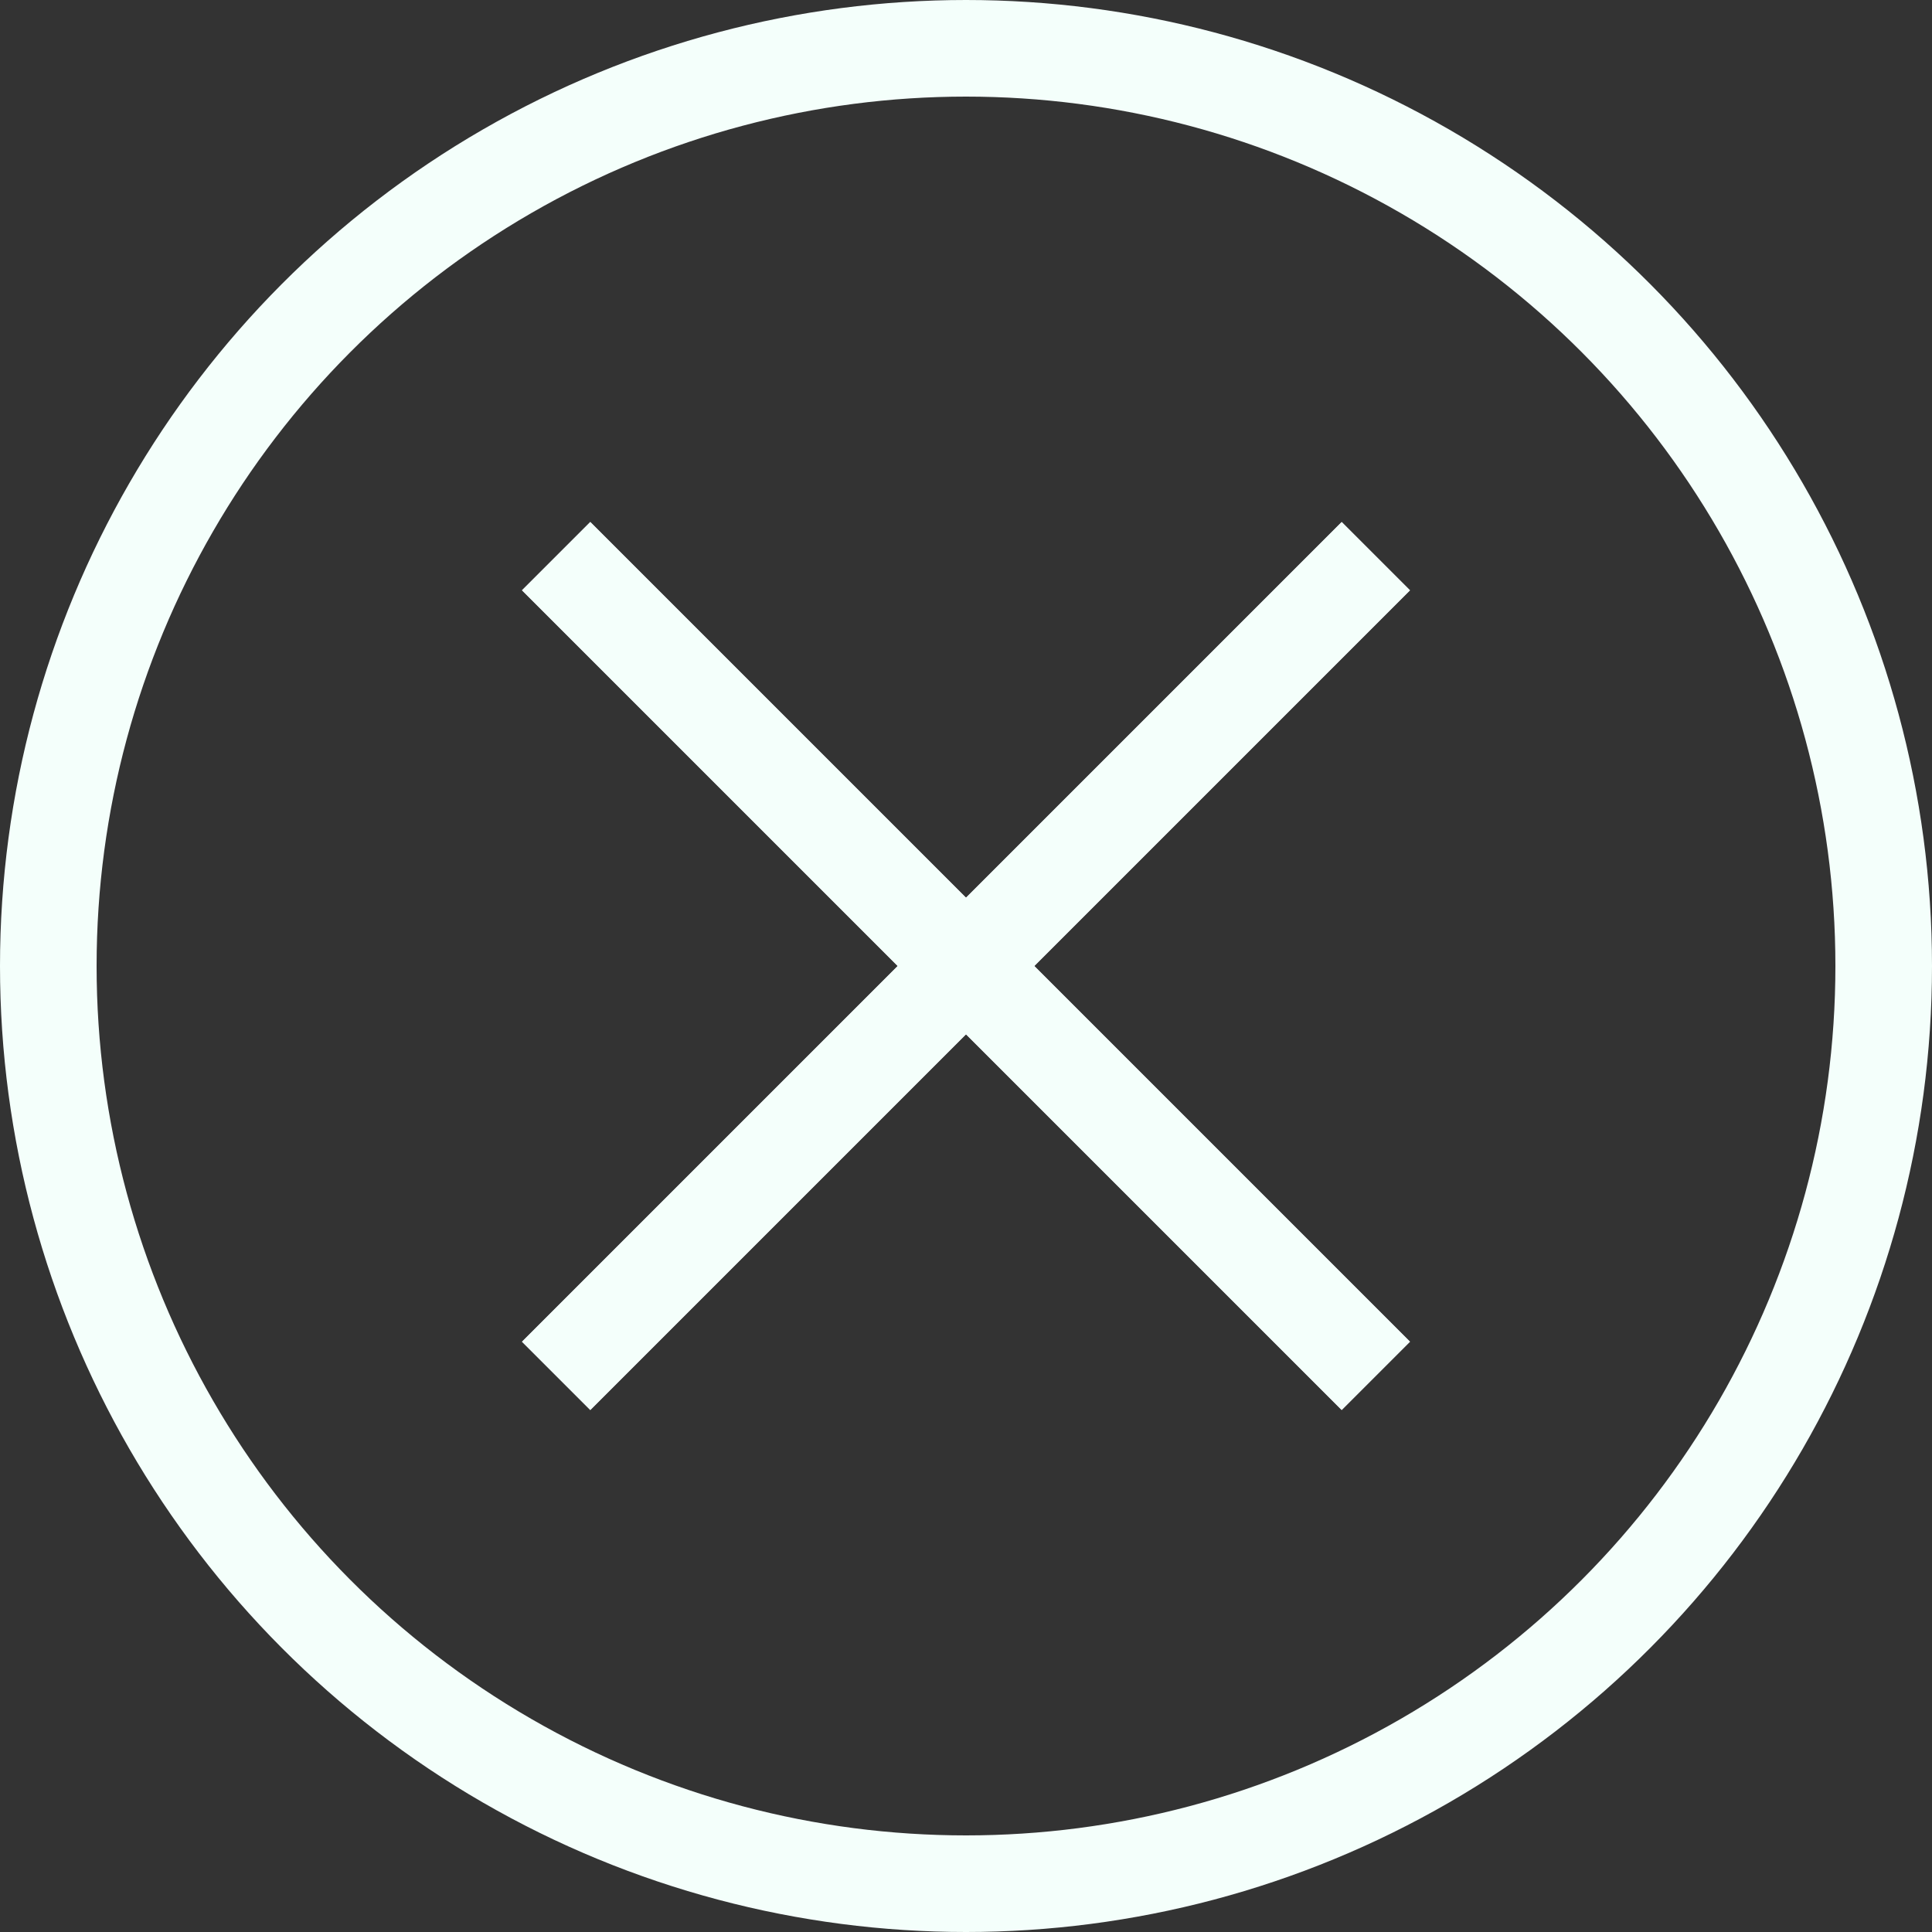 <svg width="40" height="40" viewBox="0 0 40 40" fill="none" xmlns="http://www.w3.org/2000/svg">
<rect x="0" y="0" width="40" height="40" fill="#333333" stroke="none"/>
<circle cx="20" cy="20" r="19" stroke="#F4FFFB" stroke-width="2"/>
<rect x="29.192" y="27.778" width="2" height="24" transform="rotate(135 29.192 27.778)" fill="#F4FFFB"/>
<rect x="29.192" y="27.778" width="2" height="24" transform="rotate(135 29.192 27.778)" fill="#F4FFFB"/>
<rect x="27.778" y="10.808" width="2" height="24" transform="rotate(45 27.778 10.808)" fill="#F4FFFB"/>
<rect x="27.778" y="10.808" width="2" height="24" transform="rotate(45 27.778 10.808)" fill="#F4FFFB"/>
</svg>
